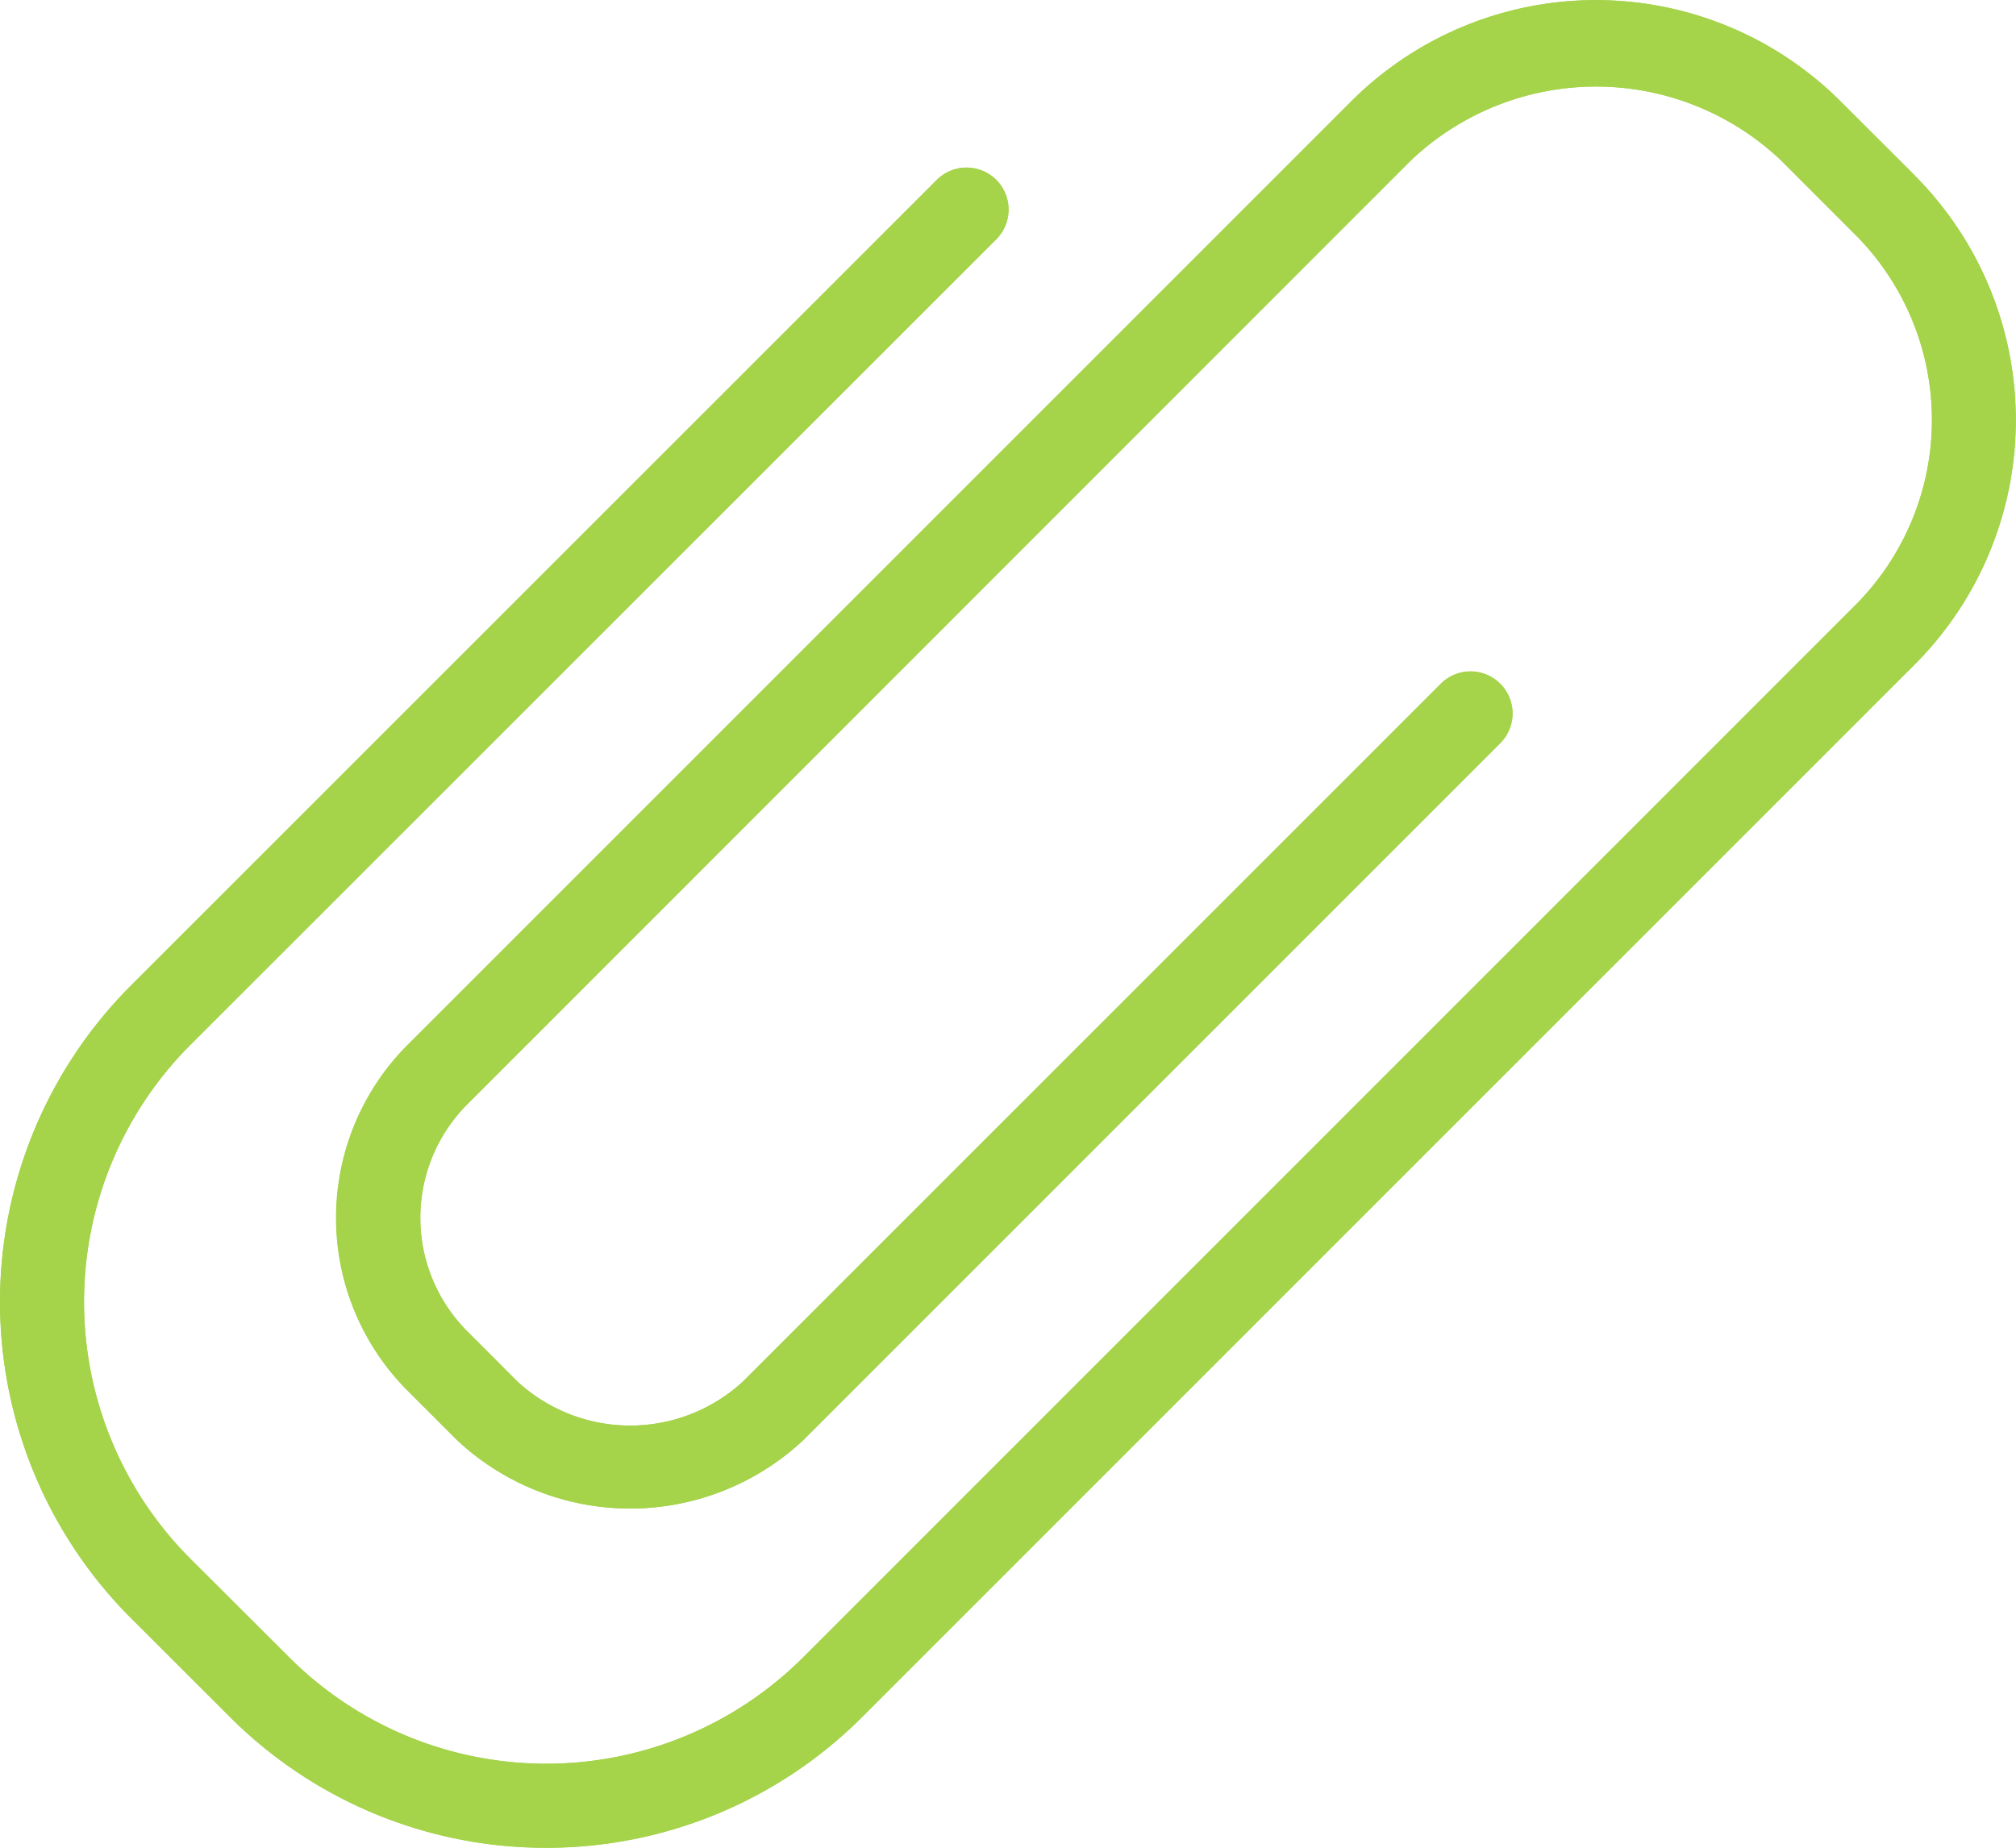 <svg xmlns="http://www.w3.org/2000/svg" width="27.602" height="25.303" viewBox="0 0 27.602 25.303">
  <g id="paper-clip" transform="translate(0 -21.329)">
    <path id="Path_16" data-name="Path 16" d="M26.214,23.728,25.2,22.717a4.74,4.74,0,0,0-6.7,0h0L5.582,35.635a3.351,3.351,0,0,0,0,4.74l.674.674a3.466,3.466,0,0,0,4.74,0l9.538-9.538a.575.575,0,1,0-.8-.827l-.014.014-9.538,9.538a2.278,2.278,0,0,1-3.113,0L6.4,39.562a2.2,2.2,0,0,1,0-3.113h0L19.313,23.53a3.68,3.68,0,0,1,5.077,0L25.4,24.541a3.591,3.591,0,0,1,0,5.077L11,44.023a4.979,4.979,0,0,1-7.04,0L2.608,42.676a4.979,4.979,0,0,1,0-7.04L13.633,24.612a.575.575,0,0,0-.8-.827l-.014.014L1.795,34.822a6.128,6.128,0,0,0,0,8.666h0l1.348,1.348a6.128,6.128,0,0,0,8.666,0h0L26.214,30.431a4.74,4.74,0,0,0,0-6.7Z" transform="translate(0)" fill="#a5d34a"/>
    <path id="Path_17" data-name="Path 17" d="M7.475,46.632a6.1,6.1,0,0,1-4.334-1.8L1.795,43.489a6.128,6.128,0,0,1,0-8.666h0L12.82,23.8a.575.575,0,1,1,.827.8l-.014.014L2.608,35.635a4.979,4.979,0,0,0,0,7.04l1.348,1.348a4.979,4.979,0,0,0,7.04,0L25.4,29.618a3.591,3.591,0,0,0,0-5.077L24.39,23.53a3.68,3.68,0,0,0-5.077,0L6.4,36.448a2.2,2.2,0,0,0,0,3.113h0l.674.674a2.278,2.278,0,0,0,3.113,0L19.72,30.7a.575.575,0,1,1,.827.8l-.014.014L11,41.049a3.466,3.466,0,0,1-4.74,0l-.674-.674a3.351,3.351,0,0,1,0-4.74L18.5,22.717a4.74,4.74,0,0,1,6.7,0h0l1.011,1.011a4.74,4.74,0,0,1,0,6.7h0L11.809,44.836A6.1,6.1,0,0,1,7.475,46.632Z" transform="translate(0)" fill="#a5d34a"/>
  </g>
</svg>

